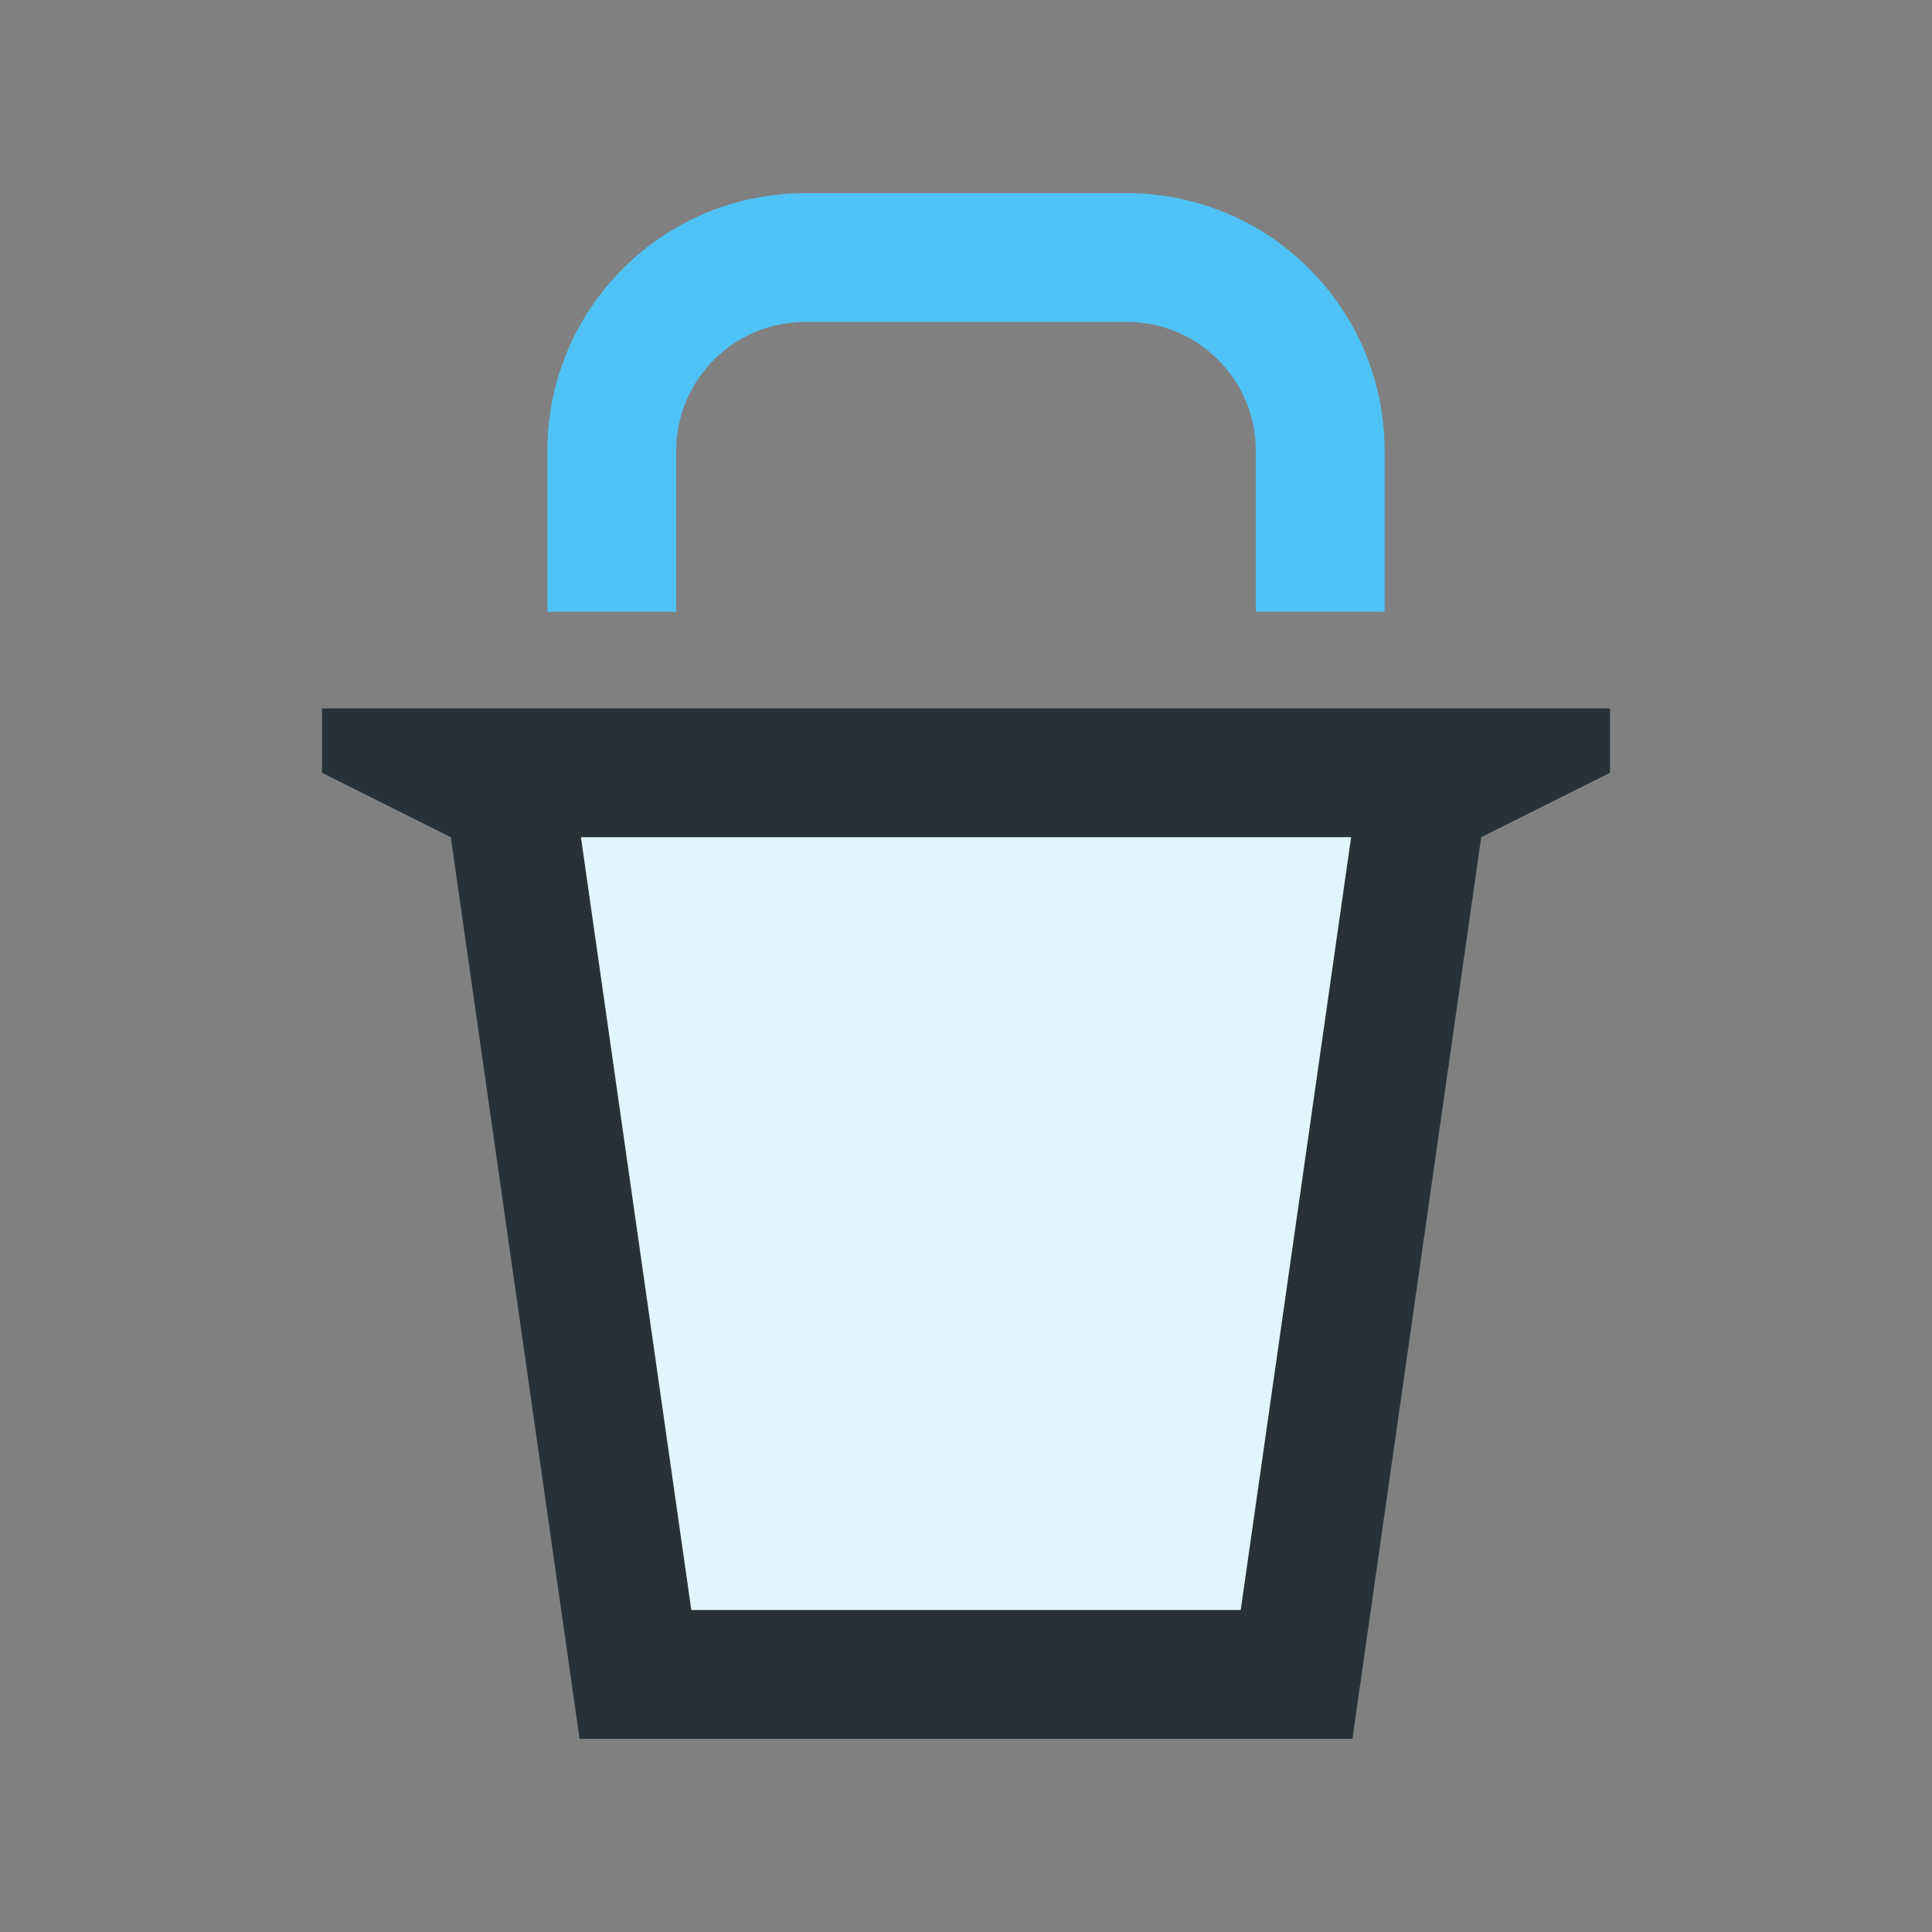 <?xml version="1.0" encoding="utf-8"?>
<!-- Generator: Adobe Illustrator 16.0.0, SVG Export Plug-In . SVG Version: 6.00 Build 0)  -->
<!DOCTYPE svg PUBLIC "-//W3C//DTD SVG 1.0//EN" "http://www.w3.org/TR/2001/REC-SVG-20010904/DTD/svg10.dtd">
<svg version="1.0" id="Layer_1" xmlns="http://www.w3.org/2000/svg" xmlns:xlink="http://www.w3.org/1999/xlink" x="0px" y="0px"
	 width="100px" height="100px" viewBox="0 0 100 100" enable-background="new 0 0 100 100" xml:space="preserve">
<rect x="0" y="0" width="100" height="100" fill="#808080" stroke="none"/>
<polygon fill="#263238" points="16.667,36.667 16.667,40 23.334,43.333 30,90 70.001,90 76.667,43.333 83.333,40 83.333,36.667 "/>
<polygon fill="#E1F5FE" points="69.934,43.333 30.069,43.333 35.782,83.332 64.22,83.332 "/>
<path fill="#4FC3F7" d="M71.667,31.667v-8.333C71.667,15.971,65.693,10,58.333,10H41.667c-7.363,0-13.333,5.972-13.333,13.333v8.333
	H35v-8.333c0-3.676,2.989-6.668,6.667-6.668h16.667c3.677,0,6.667,2.989,6.667,6.668v8.333L71.667,31.667L71.667,31.667z"/>
</svg>
